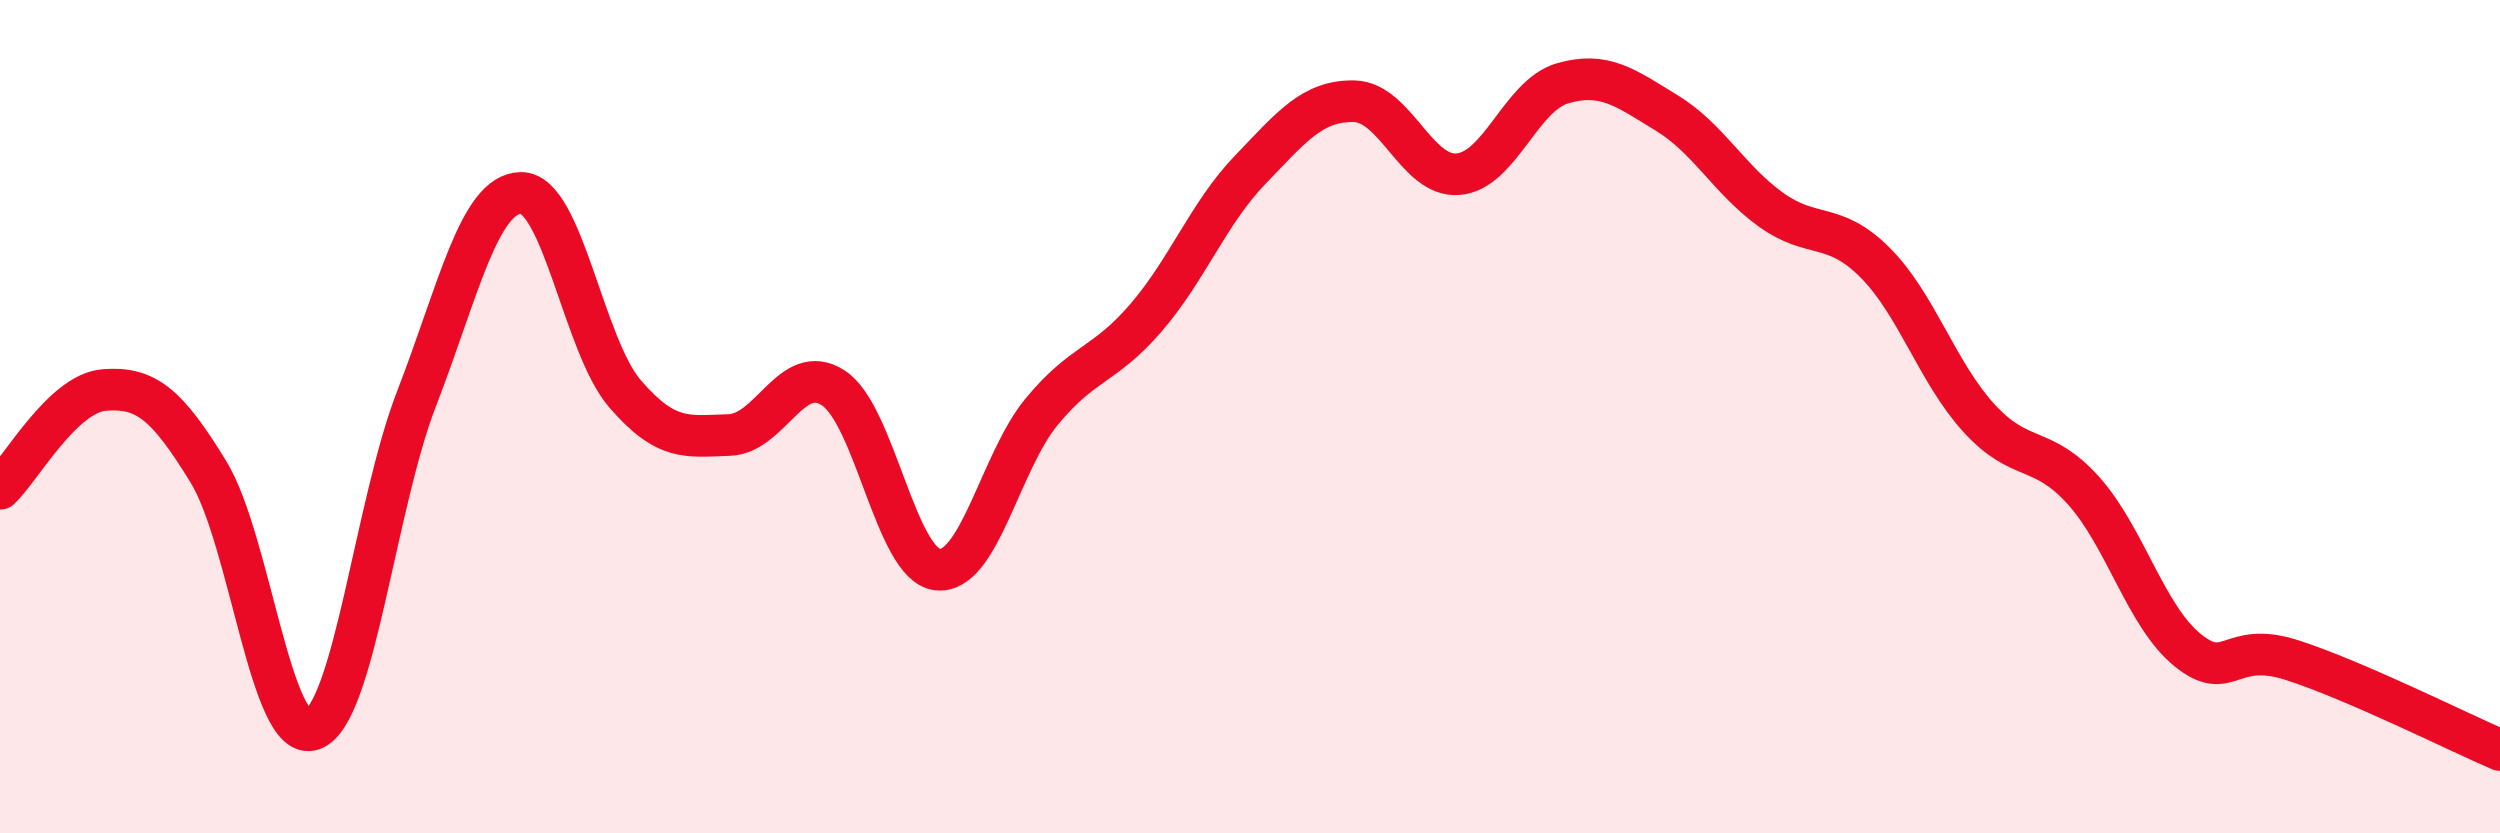 
    <svg width="60" height="20" viewBox="0 0 60 20" xmlns="http://www.w3.org/2000/svg">
      <path
        d="M 0,11.73 C 0.5,11.26 1.5,9.44 2.5,9.36 C 3.5,9.28 4,9.69 5,11.32 C 6,12.95 6.5,17.86 7.5,17.51 C 8.5,17.16 9,12.14 10,9.56 C 11,6.98 11.5,4.65 12.5,4.63 C 13.5,4.61 14,8.29 15,9.45 C 16,10.61 16.5,10.47 17.5,10.44 C 18.5,10.41 19,8.66 20,9.31 C 21,9.96 21.5,13.56 22.5,13.67 C 23.5,13.78 24,11.09 25,9.88 C 26,8.67 26.5,8.79 27.5,7.63 C 28.5,6.47 29,5.12 30,4.08 C 31,3.04 31.5,2.41 32.5,2.43 C 33.5,2.45 34,4.27 35,4.18 C 36,4.09 36.5,2.29 37.5,2 C 38.5,1.71 39,2.1 40,2.71 C 41,3.32 41.5,4.31 42.5,5.03 C 43.5,5.75 44,5.3 45,6.3 C 46,7.3 46.5,8.95 47.5,10.04 C 48.5,11.13 49,10.66 50,11.77 C 51,12.88 51.5,14.79 52.5,15.6 C 53.5,16.41 53.5,15.36 55,15.84 C 56.5,16.32 59,17.57 60,18L60 20L0 20Z"
        fill="#EB0A25"
        opacity="0.1"
        stroke-linecap="round"
        stroke-linejoin="round"
      />
      <path
        d="M 0,11.73 C 0.5,11.26 1.5,9.44 2.5,9.36 C 3.5,9.28 4,9.69 5,11.32 C 6,12.95 6.5,17.86 7.5,17.51 C 8.5,17.16 9,12.14 10,9.56 C 11,6.98 11.5,4.65 12.5,4.63 C 13.5,4.61 14,8.29 15,9.45 C 16,10.61 16.5,10.47 17.5,10.44 C 18.5,10.41 19,8.66 20,9.31 C 21,9.96 21.5,13.56 22.5,13.67 C 23.5,13.78 24,11.09 25,9.88 C 26,8.67 26.5,8.79 27.5,7.63 C 28.5,6.47 29,5.12 30,4.08 C 31,3.04 31.5,2.41 32.5,2.43 C 33.5,2.45 34,4.27 35,4.18 C 36,4.09 36.5,2.29 37.5,2 C 38.5,1.71 39,2.1 40,2.71 C 41,3.32 41.5,4.31 42.5,5.03 C 43.5,5.75 44,5.3 45,6.3 C 46,7.3 46.5,8.95 47.5,10.04 C 48.5,11.13 49,10.66 50,11.77 C 51,12.88 51.5,14.79 52.5,15.6 C 53.5,16.41 53.5,15.36 55,15.84 C 56.5,16.32 59,17.57 60,18"
        stroke="#EB0A25"
        stroke-width="1"
        fill="none"
        stroke-linecap="round"
        stroke-linejoin="round"
      />
    </svg>
  